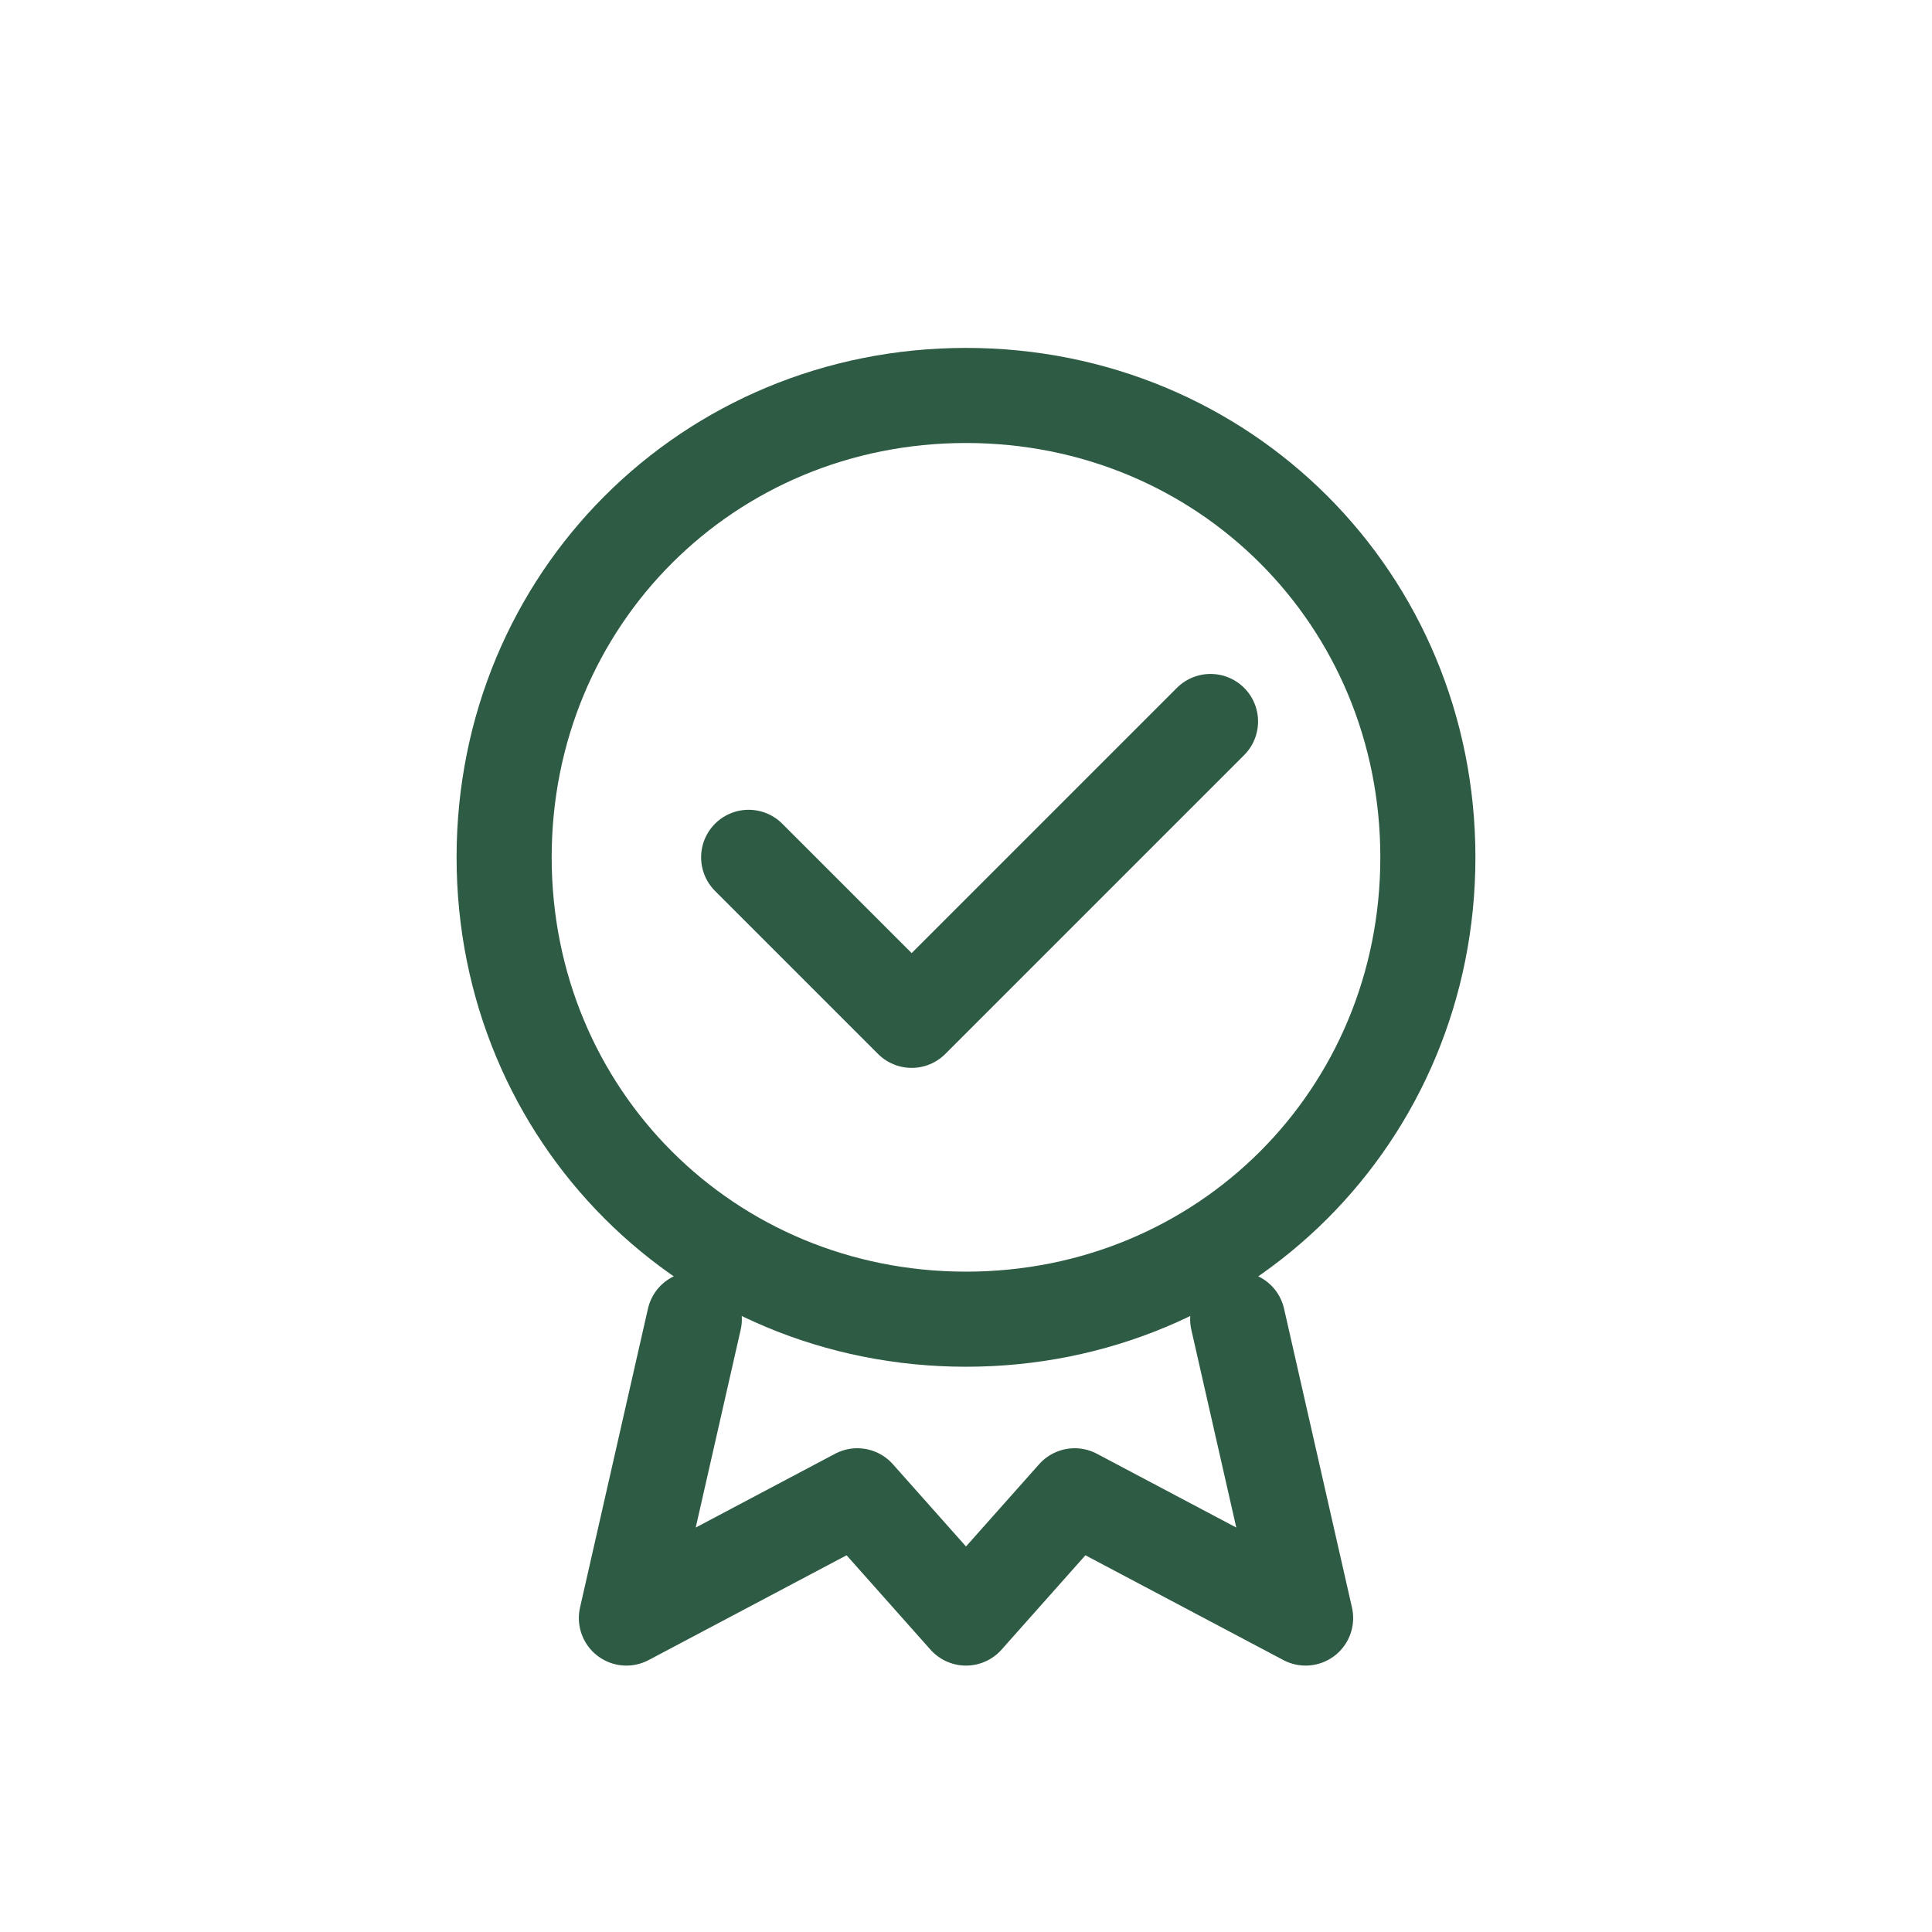 <svg xmlns="http://www.w3.org/2000/svg" viewBox="0 0 256 256">
  <g transform="translate(12.8,12.8) scale(0.9)">
    <path d="M128 44c-38 0-68 30-68 68s30 68 68 68 68-30 68-68-30-68-68-68z" fill="none" stroke="#2E5B43" stroke-width="14" stroke-linecap="round" stroke-linejoin="round"></path>
    <path d="M88 180l-10 44 34-18 16 18 16-18 34 18-10-44" fill="none" stroke="#2E5B43" stroke-width="14" stroke-linejoin="round" stroke-linecap="round"></path>
    <path d="M96 112l24 24 44-44" fill="none" stroke="#2E5B43" stroke-width="14" stroke-linecap="round" stroke-linejoin="round"></path>
  </g>
</svg>